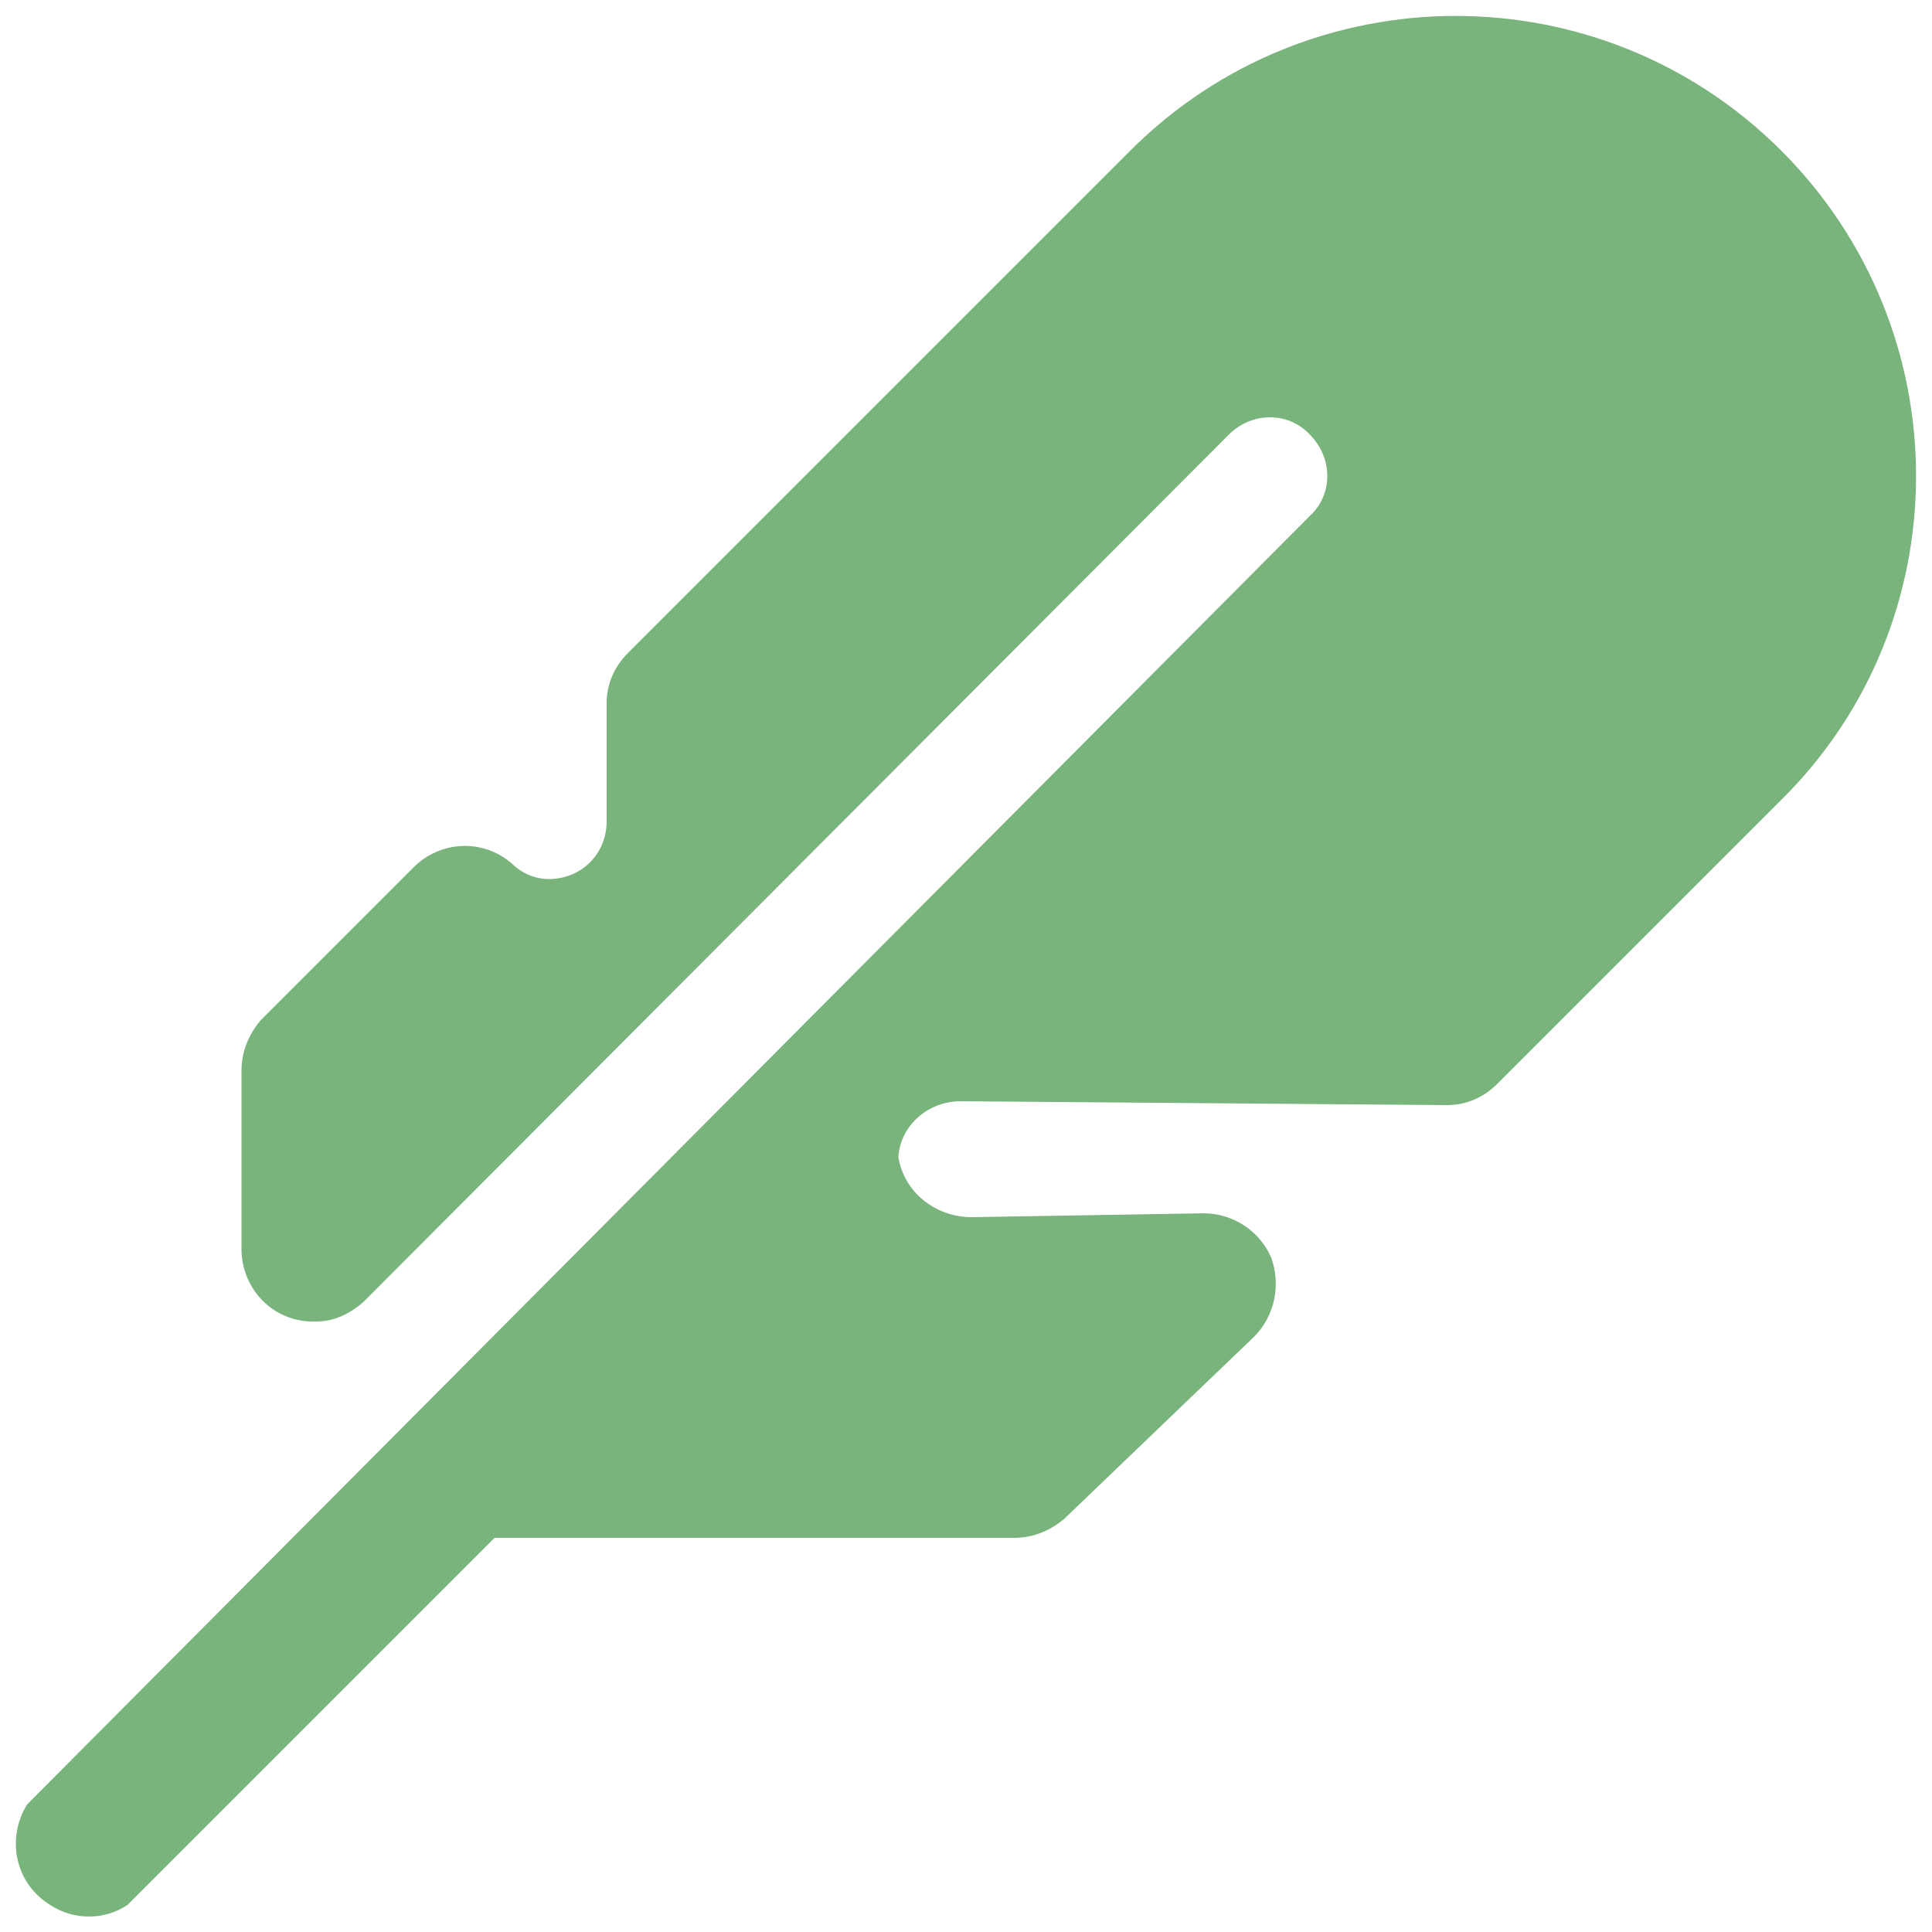 <?xml version="1.0" encoding="utf-8"?>
<!-- Generator: Adobe Illustrator 22.0.0, SVG Export Plug-In . SVG Version: 6.00 Build 0)  -->
<svg version="1.1" id="Layer_1" xmlns="http://www.w3.org/2000/svg" xmlns:xlink="http://www.w3.org/1999/xlink" x="0px" y="0px"
	 viewBox="0 0 100 100" style="enable-background:new 0 0 100 100;" xml:space="preserve">
<style type="text/css">
	.st0{fill:#79B47C;}
</style>
<g>
	<path class="st0" d="M92.2,7.8c-9.3-9.3-24.4-9.3-33.7,0l-26,26c-0.7,0.7-1.1,1.6-1.1,2.6v6.1c0,1.7-1.3,3-3,3l0,0
		c-0.7,0-1.4-0.3-1.9-0.8c-1.5-1.3-3.7-1.2-5.1,0.2l-7.9,7.9c-0.6,0.7-1,1.6-1,2.6v9.4c0.1,2.1,1.8,3.7,3.9,3.6c0.9,0,1.7-0.4,2.4-1
		l44.8-44.9c1.2-1.2,3.1-1.2,4.2,0c1.2,1.2,1.2,3.1,0,4.2l0,0L1.4,93.4c-1.1,1.8-0.6,4.1,1.2,5.2c1.2,0.8,2.8,0.8,4,0l19-19h26.9
		c1,0,1.9-0.4,2.6-1l9.8-9.4c1.1-1.1,1.4-2.7,0.9-4.1c-0.6-1.4-2-2.3-3.5-2.3l-12,0.2c-1.9,0-3.5-1.3-3.8-3.1
		c0.1-1.7,1.6-2.9,3.2-2.9l25.2,0.2l0,0c1,0,1.9-0.4,2.6-1.1l14.7-14.7C101.5,32.2,101.5,17.1,92.2,7.8C92.2,7.8,92.2,7.8,92.2,7.8z
		"/>
</g>
</svg>
